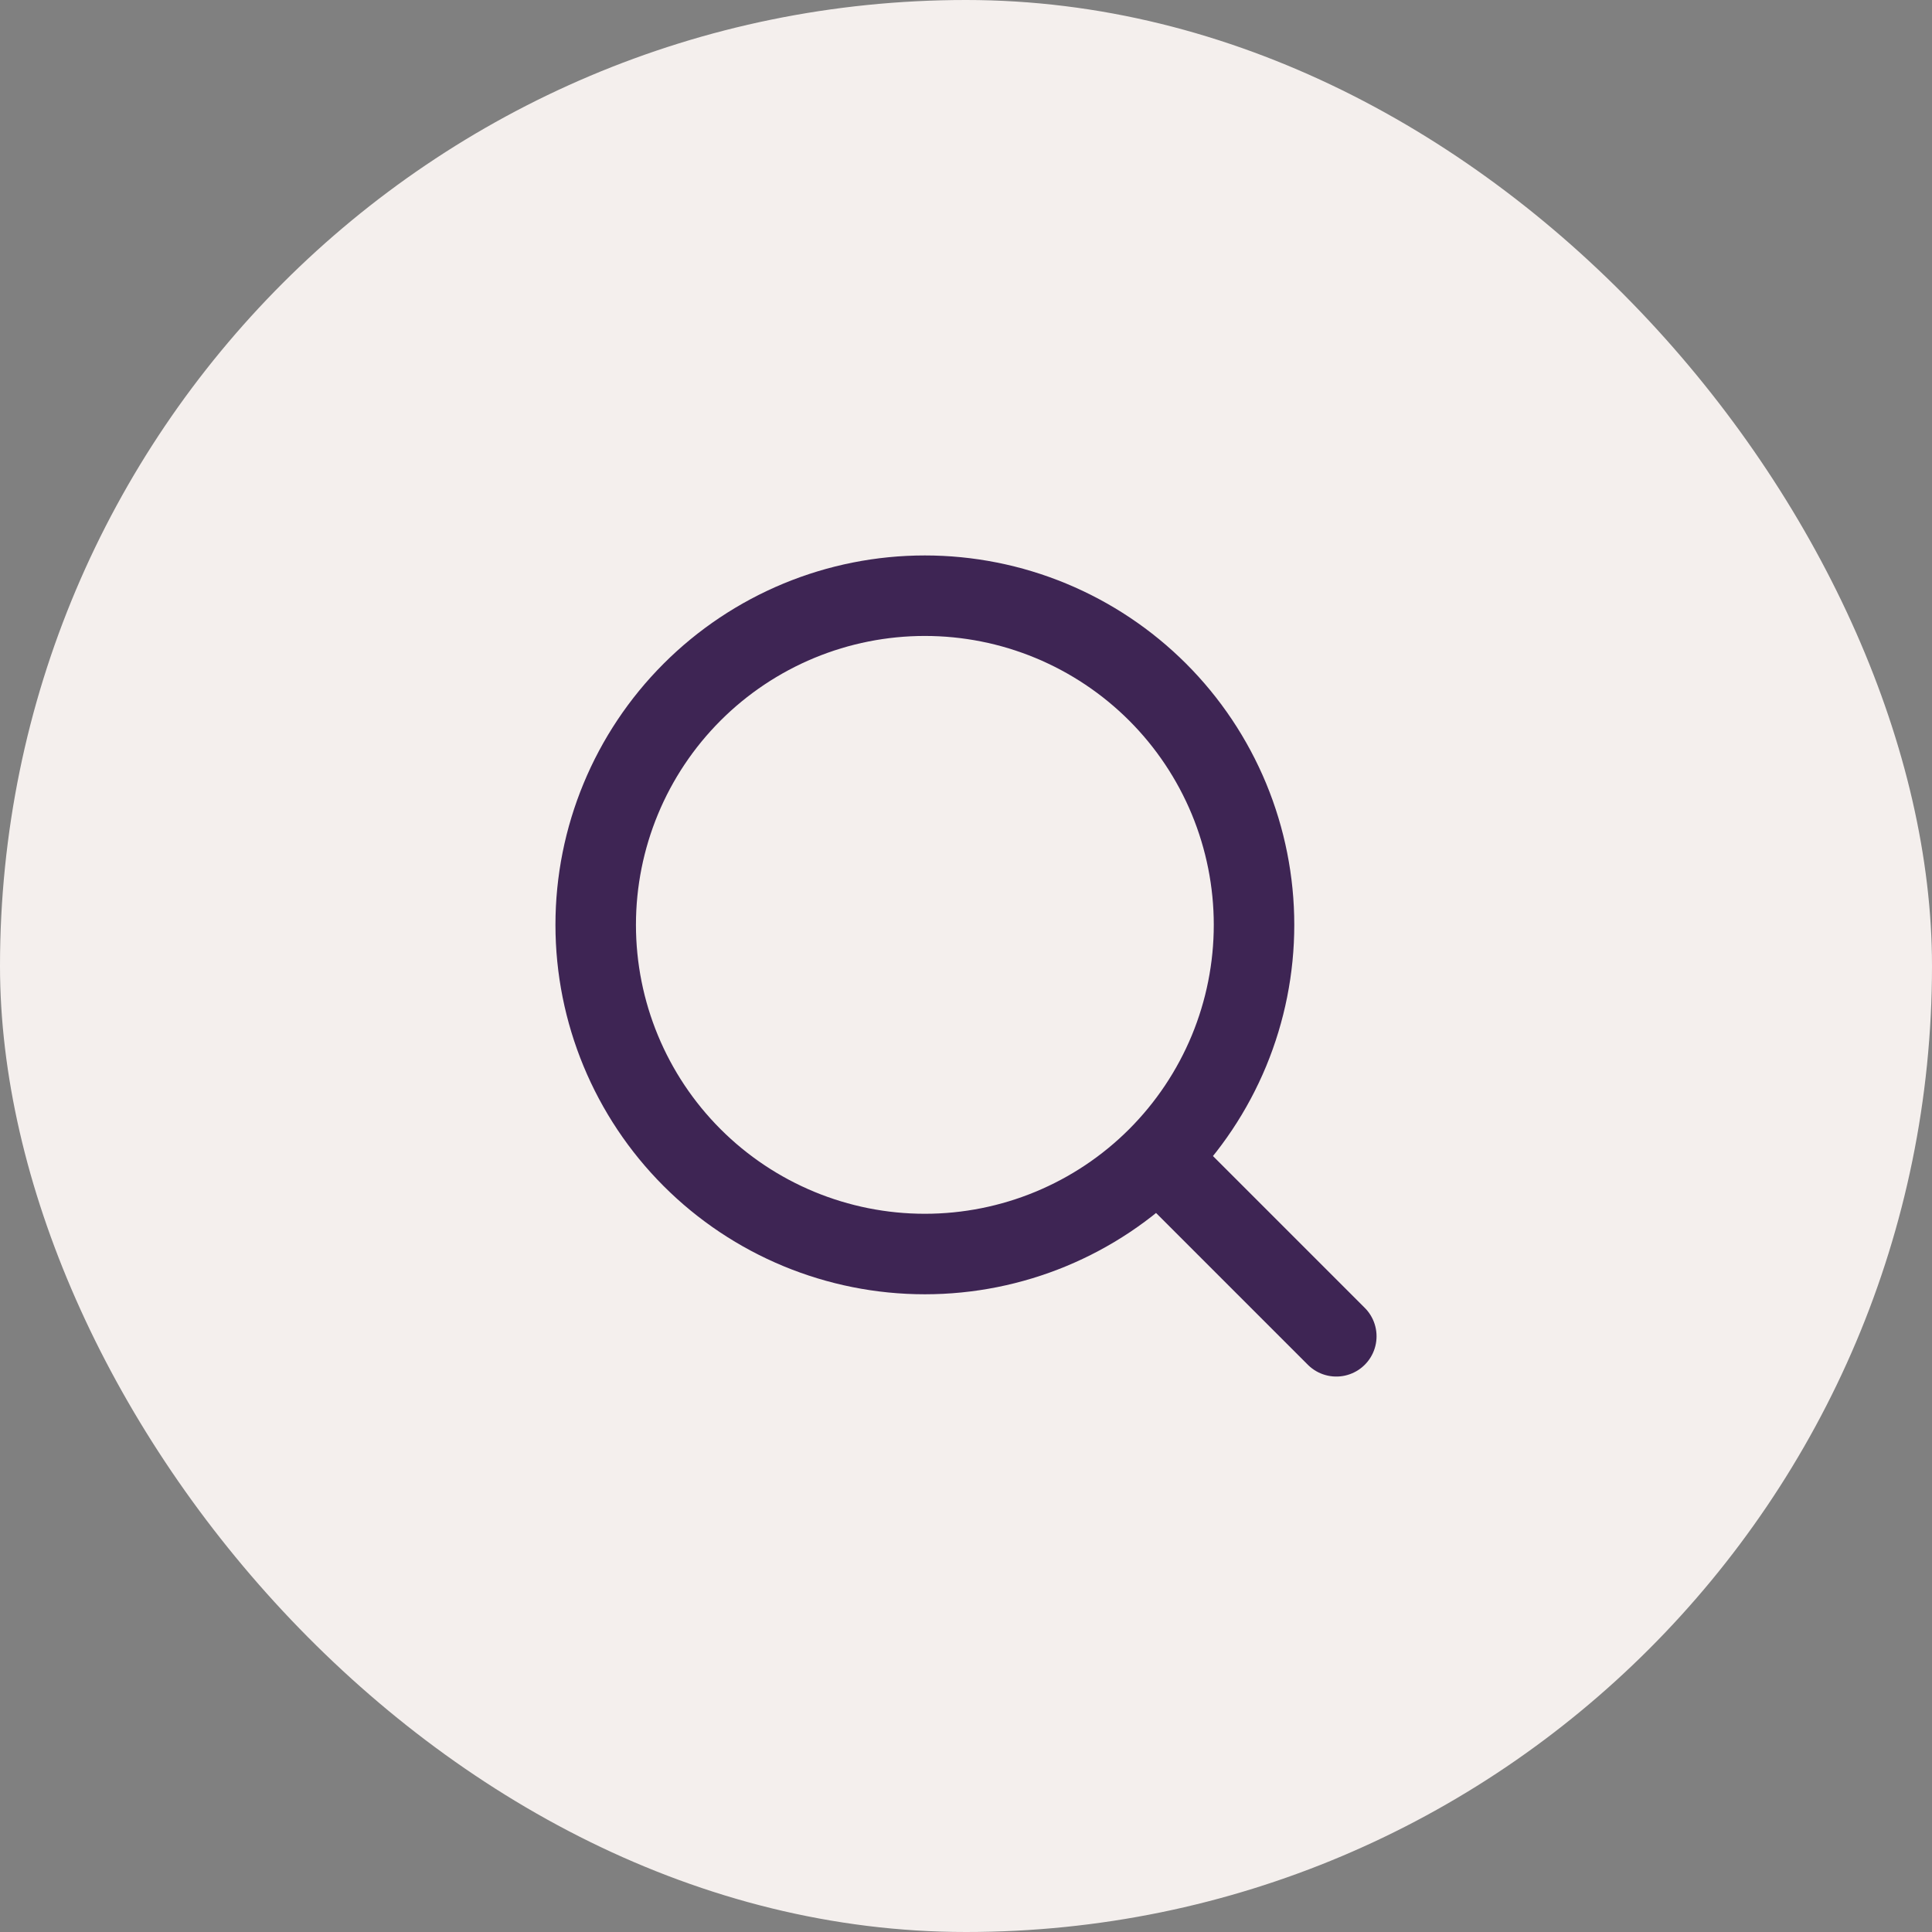 <svg width="60" height="60" viewBox="0 0 60 60" fill="none" xmlns="http://www.w3.org/2000/svg">
<rect x="0" y="0" width="60" height="60" fill="#808080" stroke="none"/>
<rect width="60" height="60" rx="30" fill="#F4EFED"/>
<path d="M41.5 41.5L35.951 35.951M35.951 35.951C36.9 35.001 37.653 33.874 38.167 32.634C38.68 31.394 38.945 30.065 38.945 28.722C38.945 27.38 38.68 26.051 38.167 24.81C37.653 23.57 36.9 22.443 35.951 21.494C35.001 20.545 33.874 19.792 32.634 19.278C31.394 18.764 30.065 18.5 28.722 18.5C27.38 18.5 26.051 18.764 24.81 19.278C23.57 19.792 22.443 20.545 21.494 21.494C19.577 23.411 18.5 26.011 18.5 28.722C18.5 31.433 19.577 34.034 21.494 35.951C23.411 37.868 26.011 38.945 28.722 38.945C31.433 38.945 34.034 37.868 35.951 35.951Z" stroke="#3E2554" stroke-width="2.5" stroke-linecap="round" stroke-linejoin="round"/>
</svg>
